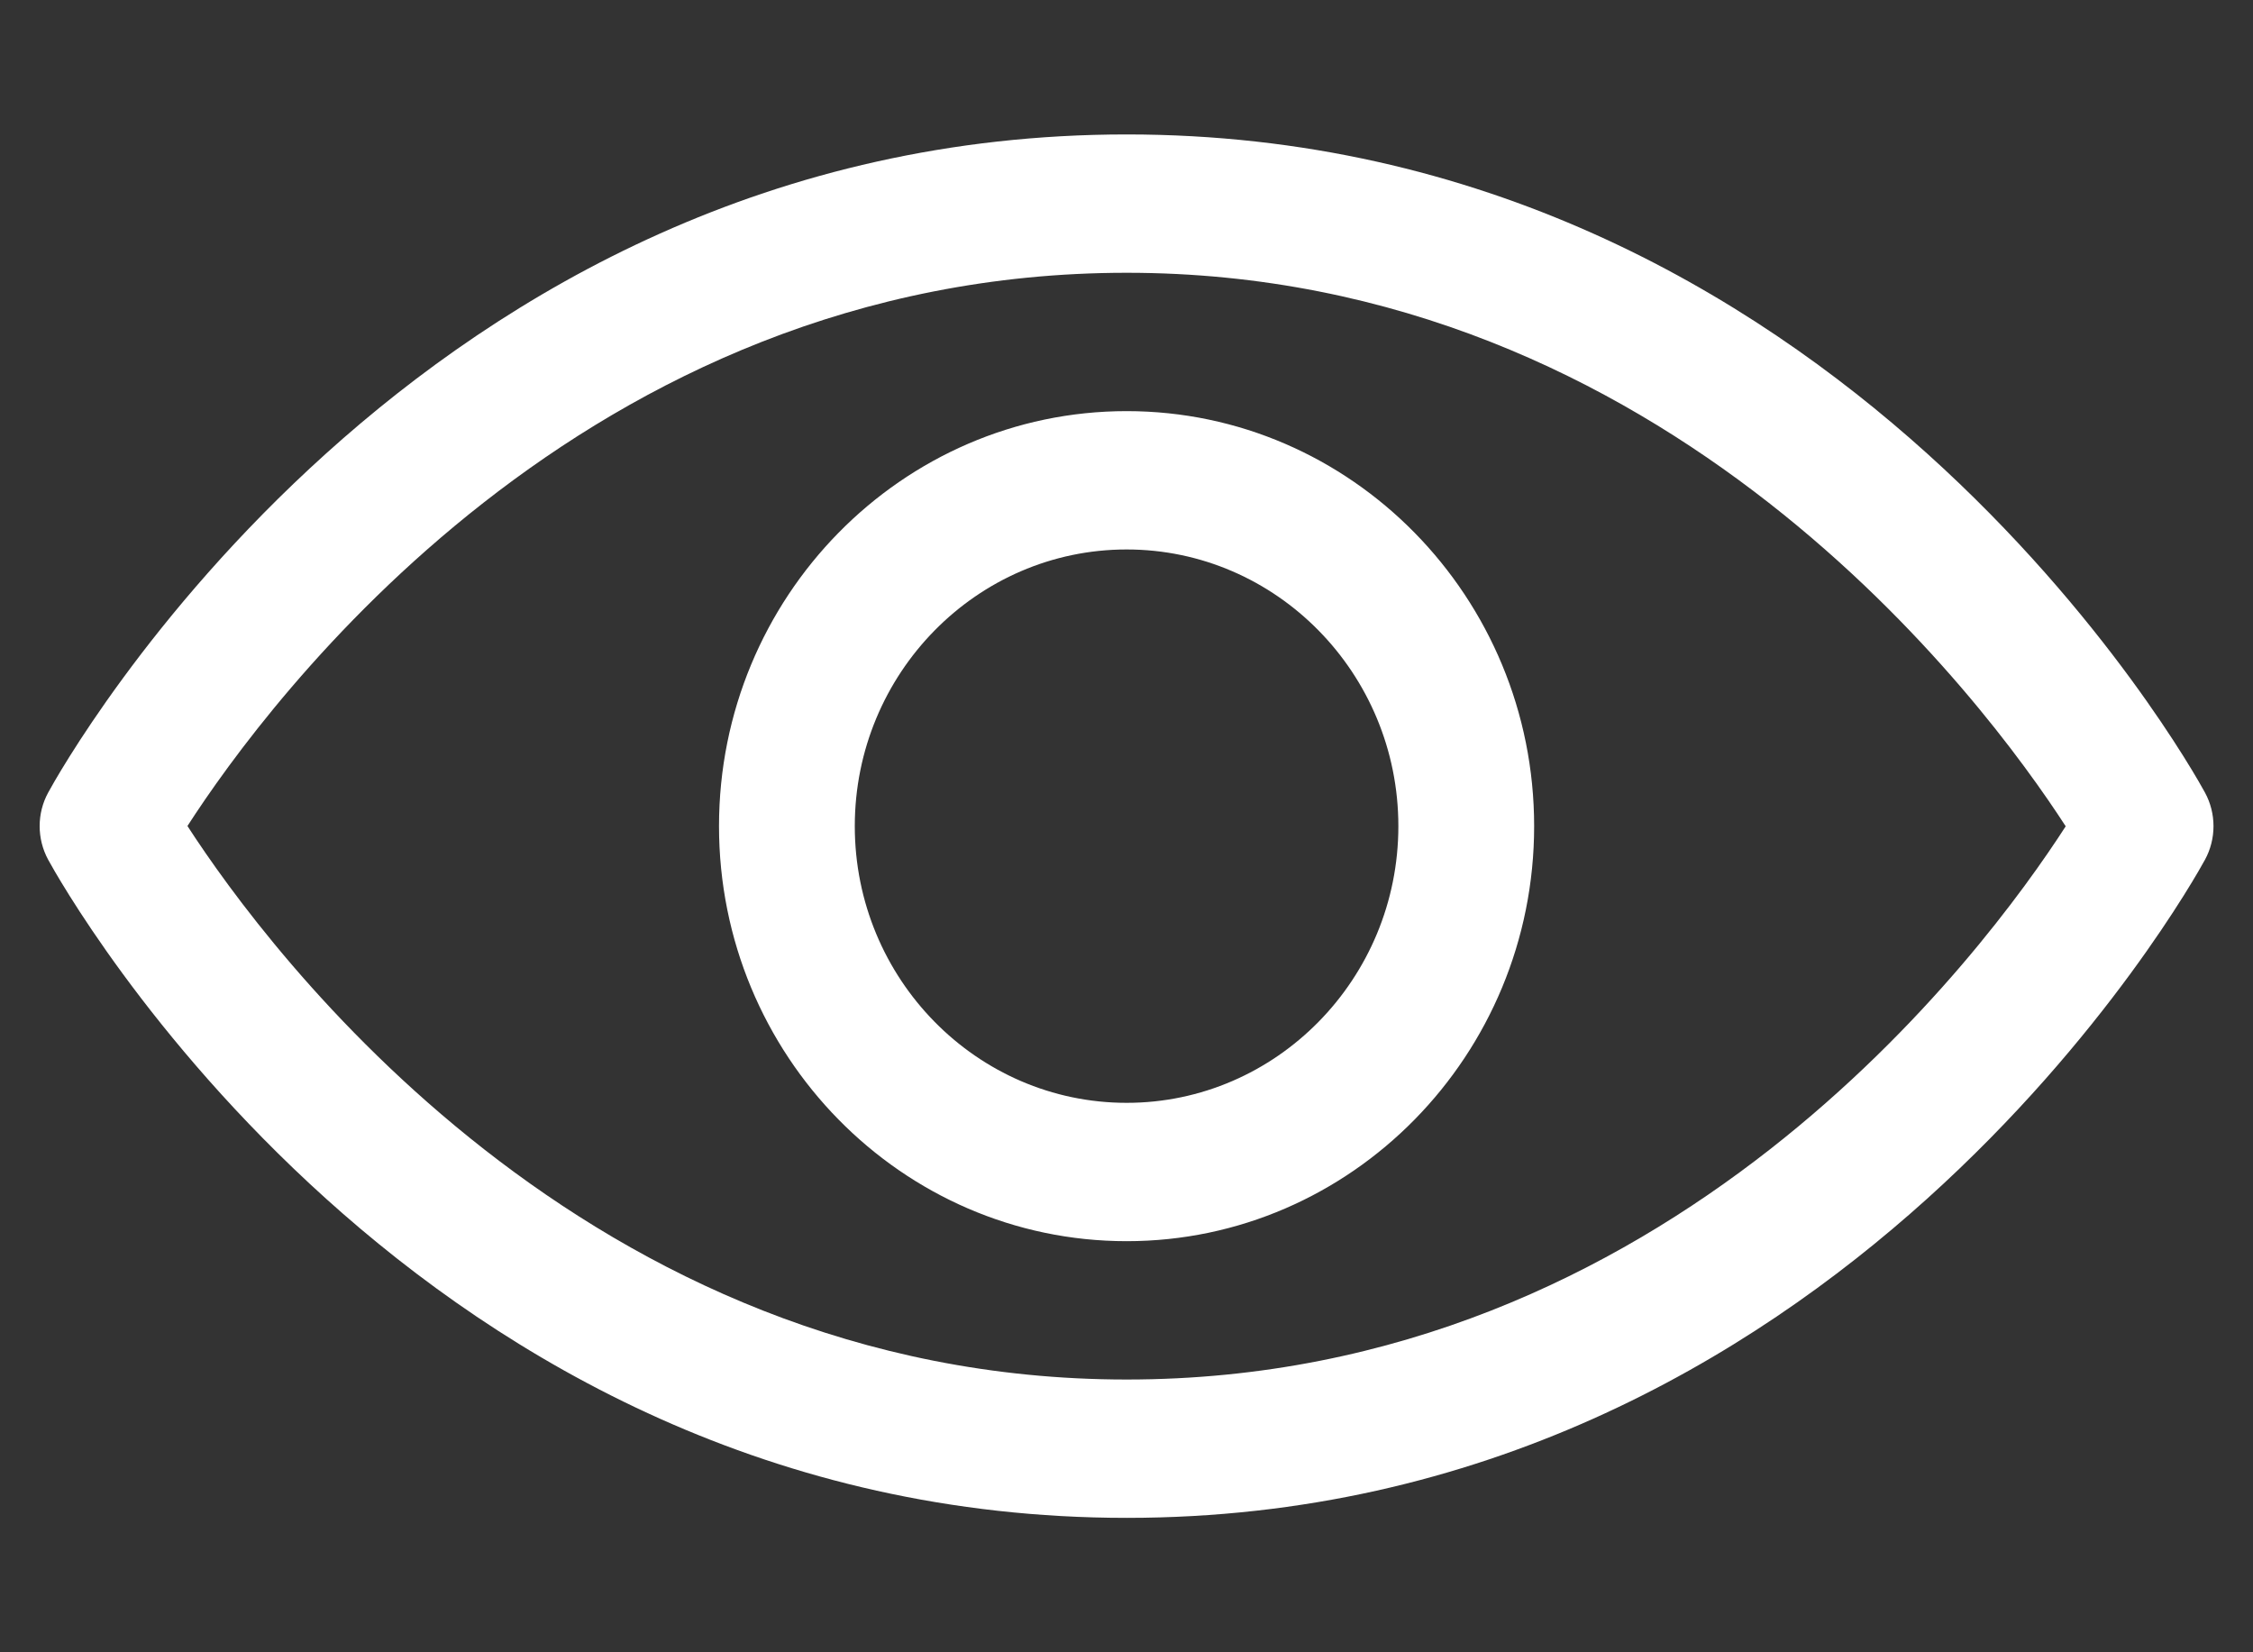 <svg width="15" height="11" viewBox="0 0 15 11" fill="none" xmlns="http://www.w3.org/2000/svg">
<rect x="0" y="0" width="15" height="11" fill="#333333" stroke="none"/>
<path d="M7.501 10.105C2.766 10.105 0.418 5.902 0.321 5.724C0.245 5.584 0.245 5.415 0.321 5.276C0.418 5.097 2.766 0.895 7.501 0.895C12.235 0.895 14.583 5.097 14.68 5.276C14.756 5.415 14.756 5.585 14.68 5.724C14.583 5.902 12.235 10.105 7.501 10.105ZM1.248 5.499C1.786 6.33 3.899 9.184 7.501 9.184C11.114 9.184 13.217 6.332 13.753 5.501C13.215 4.67 11.102 1.816 7.501 1.816C3.887 1.816 1.784 4.668 1.248 5.499ZM7.501 8.263C6.004 8.263 4.787 7.024 4.787 5.5C4.787 3.976 6.004 2.737 7.501 2.737C8.997 2.737 10.214 3.976 10.214 5.5C10.214 7.024 8.997 8.263 7.501 8.263ZM7.501 3.658C6.503 3.658 5.691 4.484 5.691 5.5C5.691 6.516 6.503 7.342 7.501 7.342C8.498 7.342 9.31 6.516 9.31 5.5C9.31 4.484 8.498 3.658 7.501 3.658Z" fill="white"/>
</svg>
